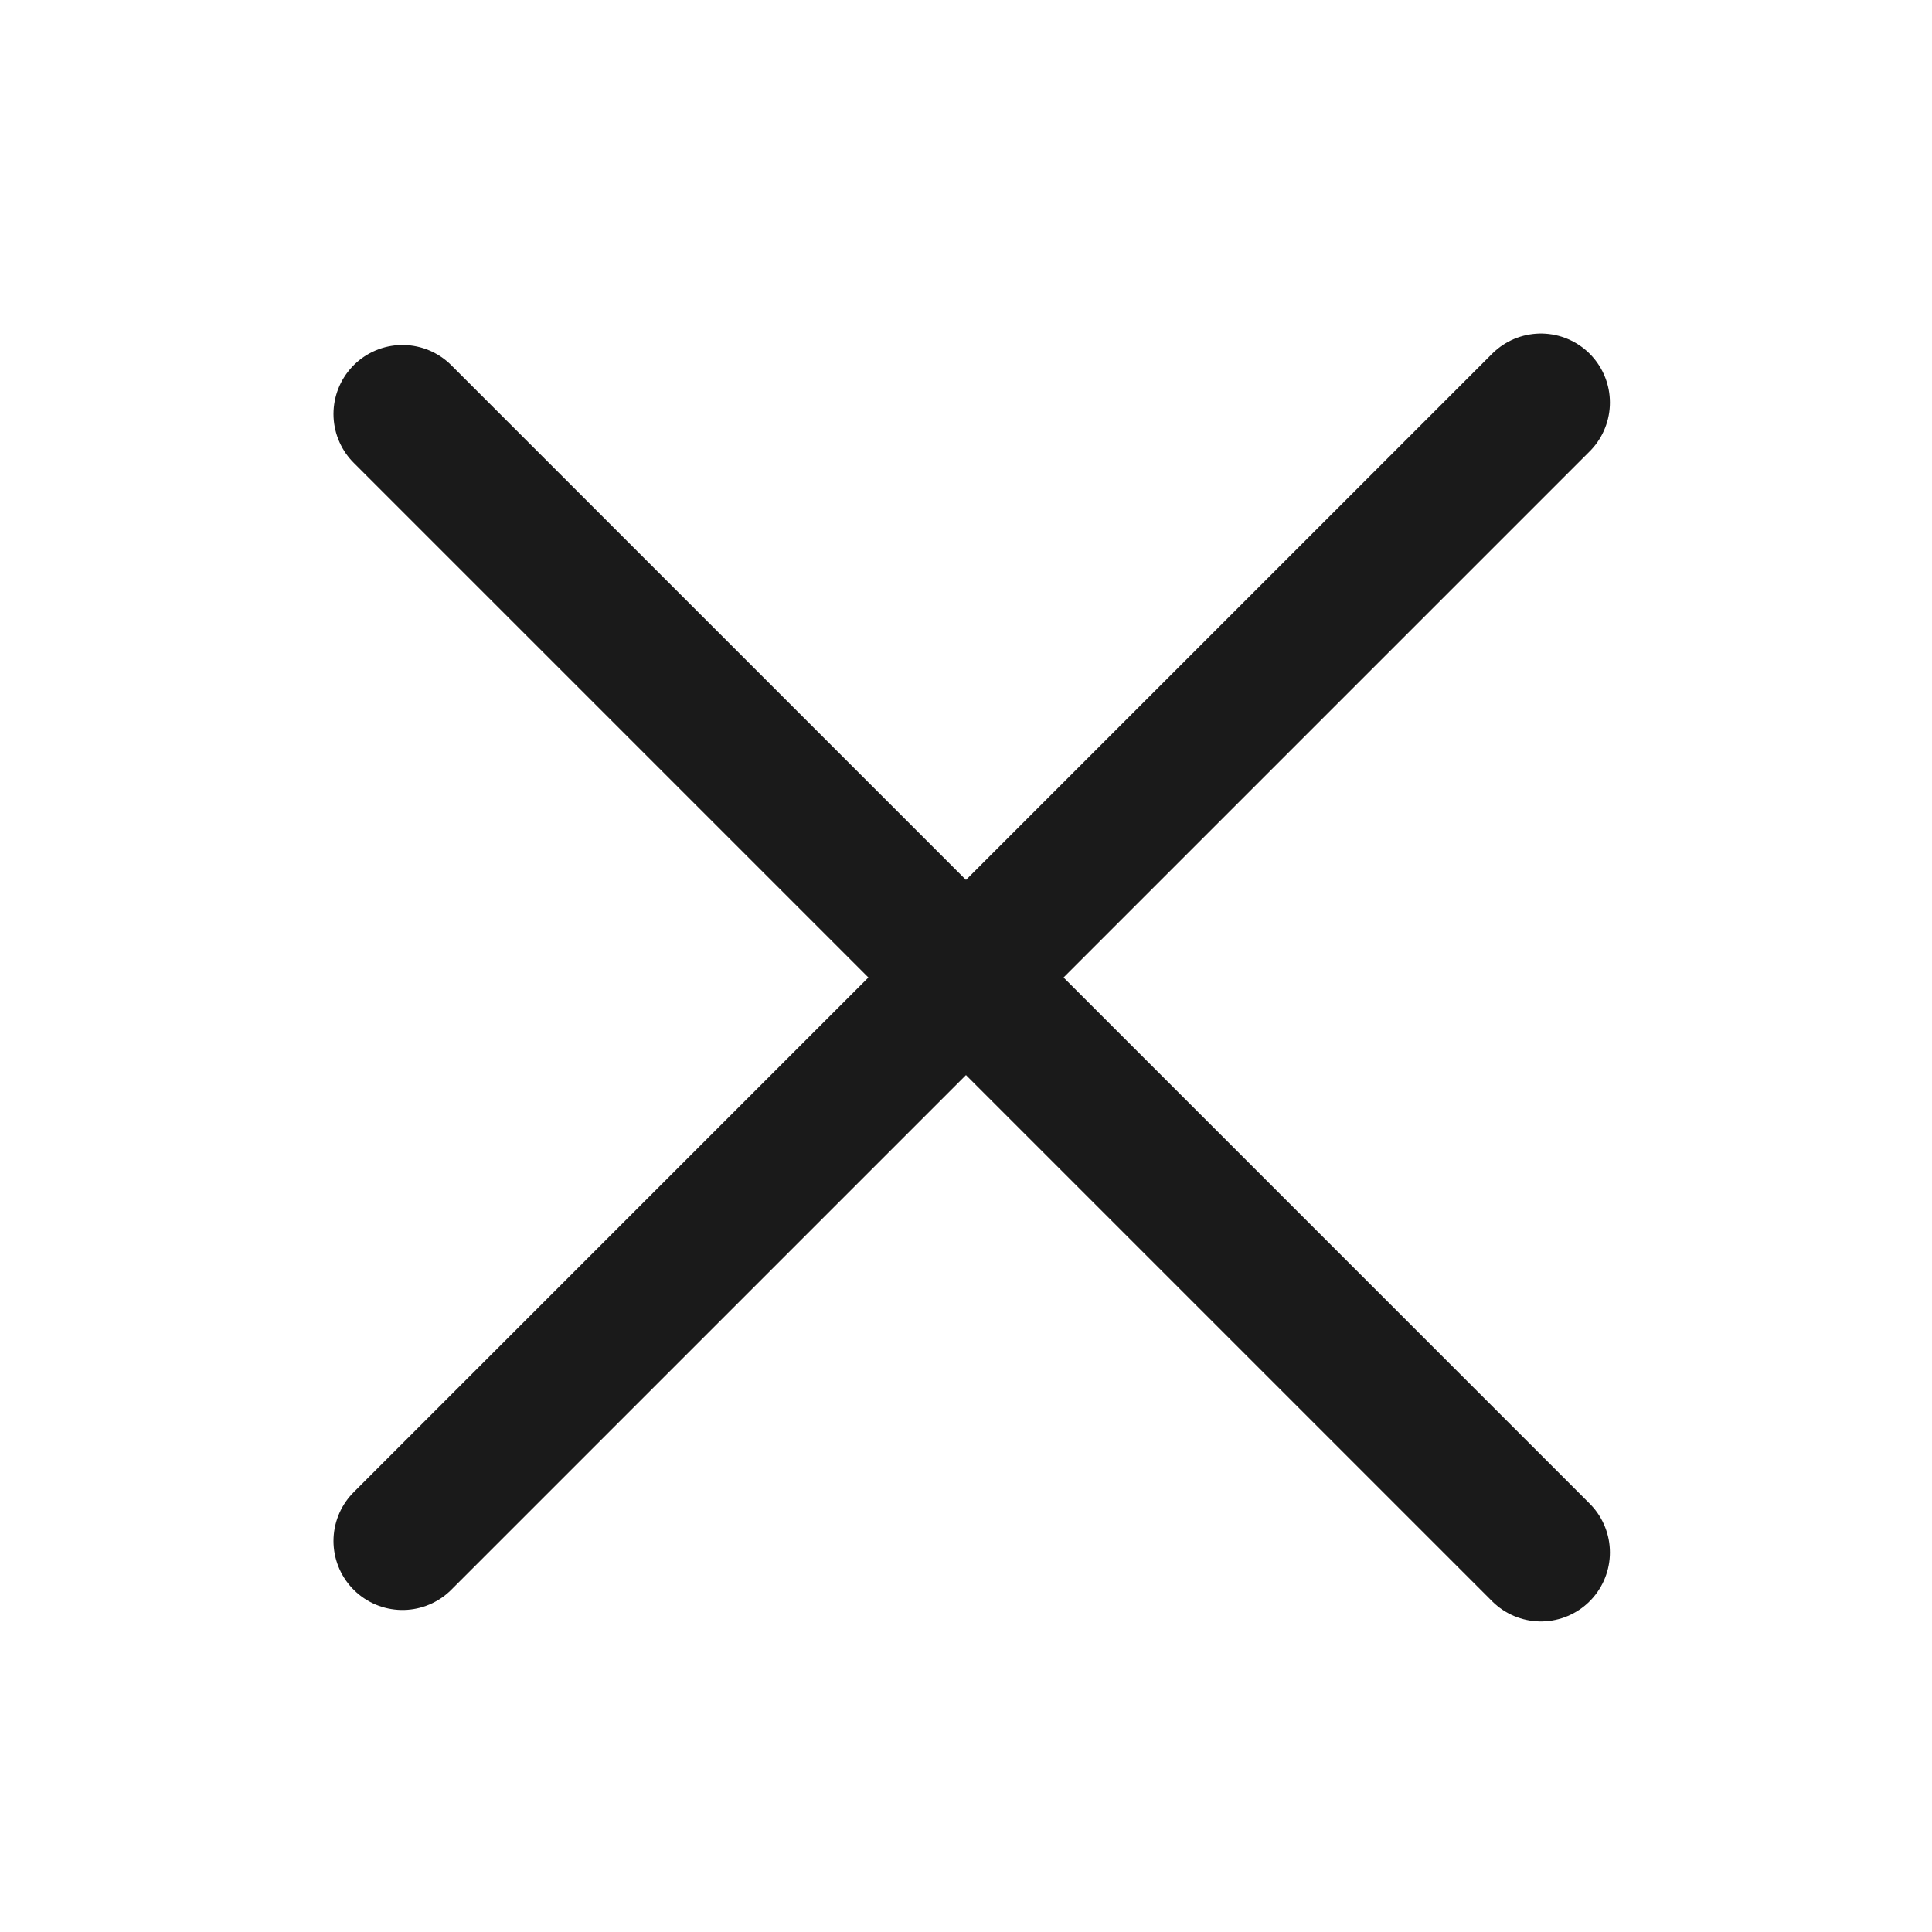 <svg width="28" height="28" viewBox="0 0 28 28" fill="none" xmlns="http://www.w3.org/2000/svg">
<path d="M5.833 22.333L22.332 5.834" stroke="#1A1A1A" stroke-width="2" stroke-linecap="round" stroke-linejoin="round"/>
<path d="M5.833 6L22.332 22.499" stroke="#1A1A1A" stroke-width="2" stroke-linecap="round" stroke-linejoin="round"/>
</svg>
